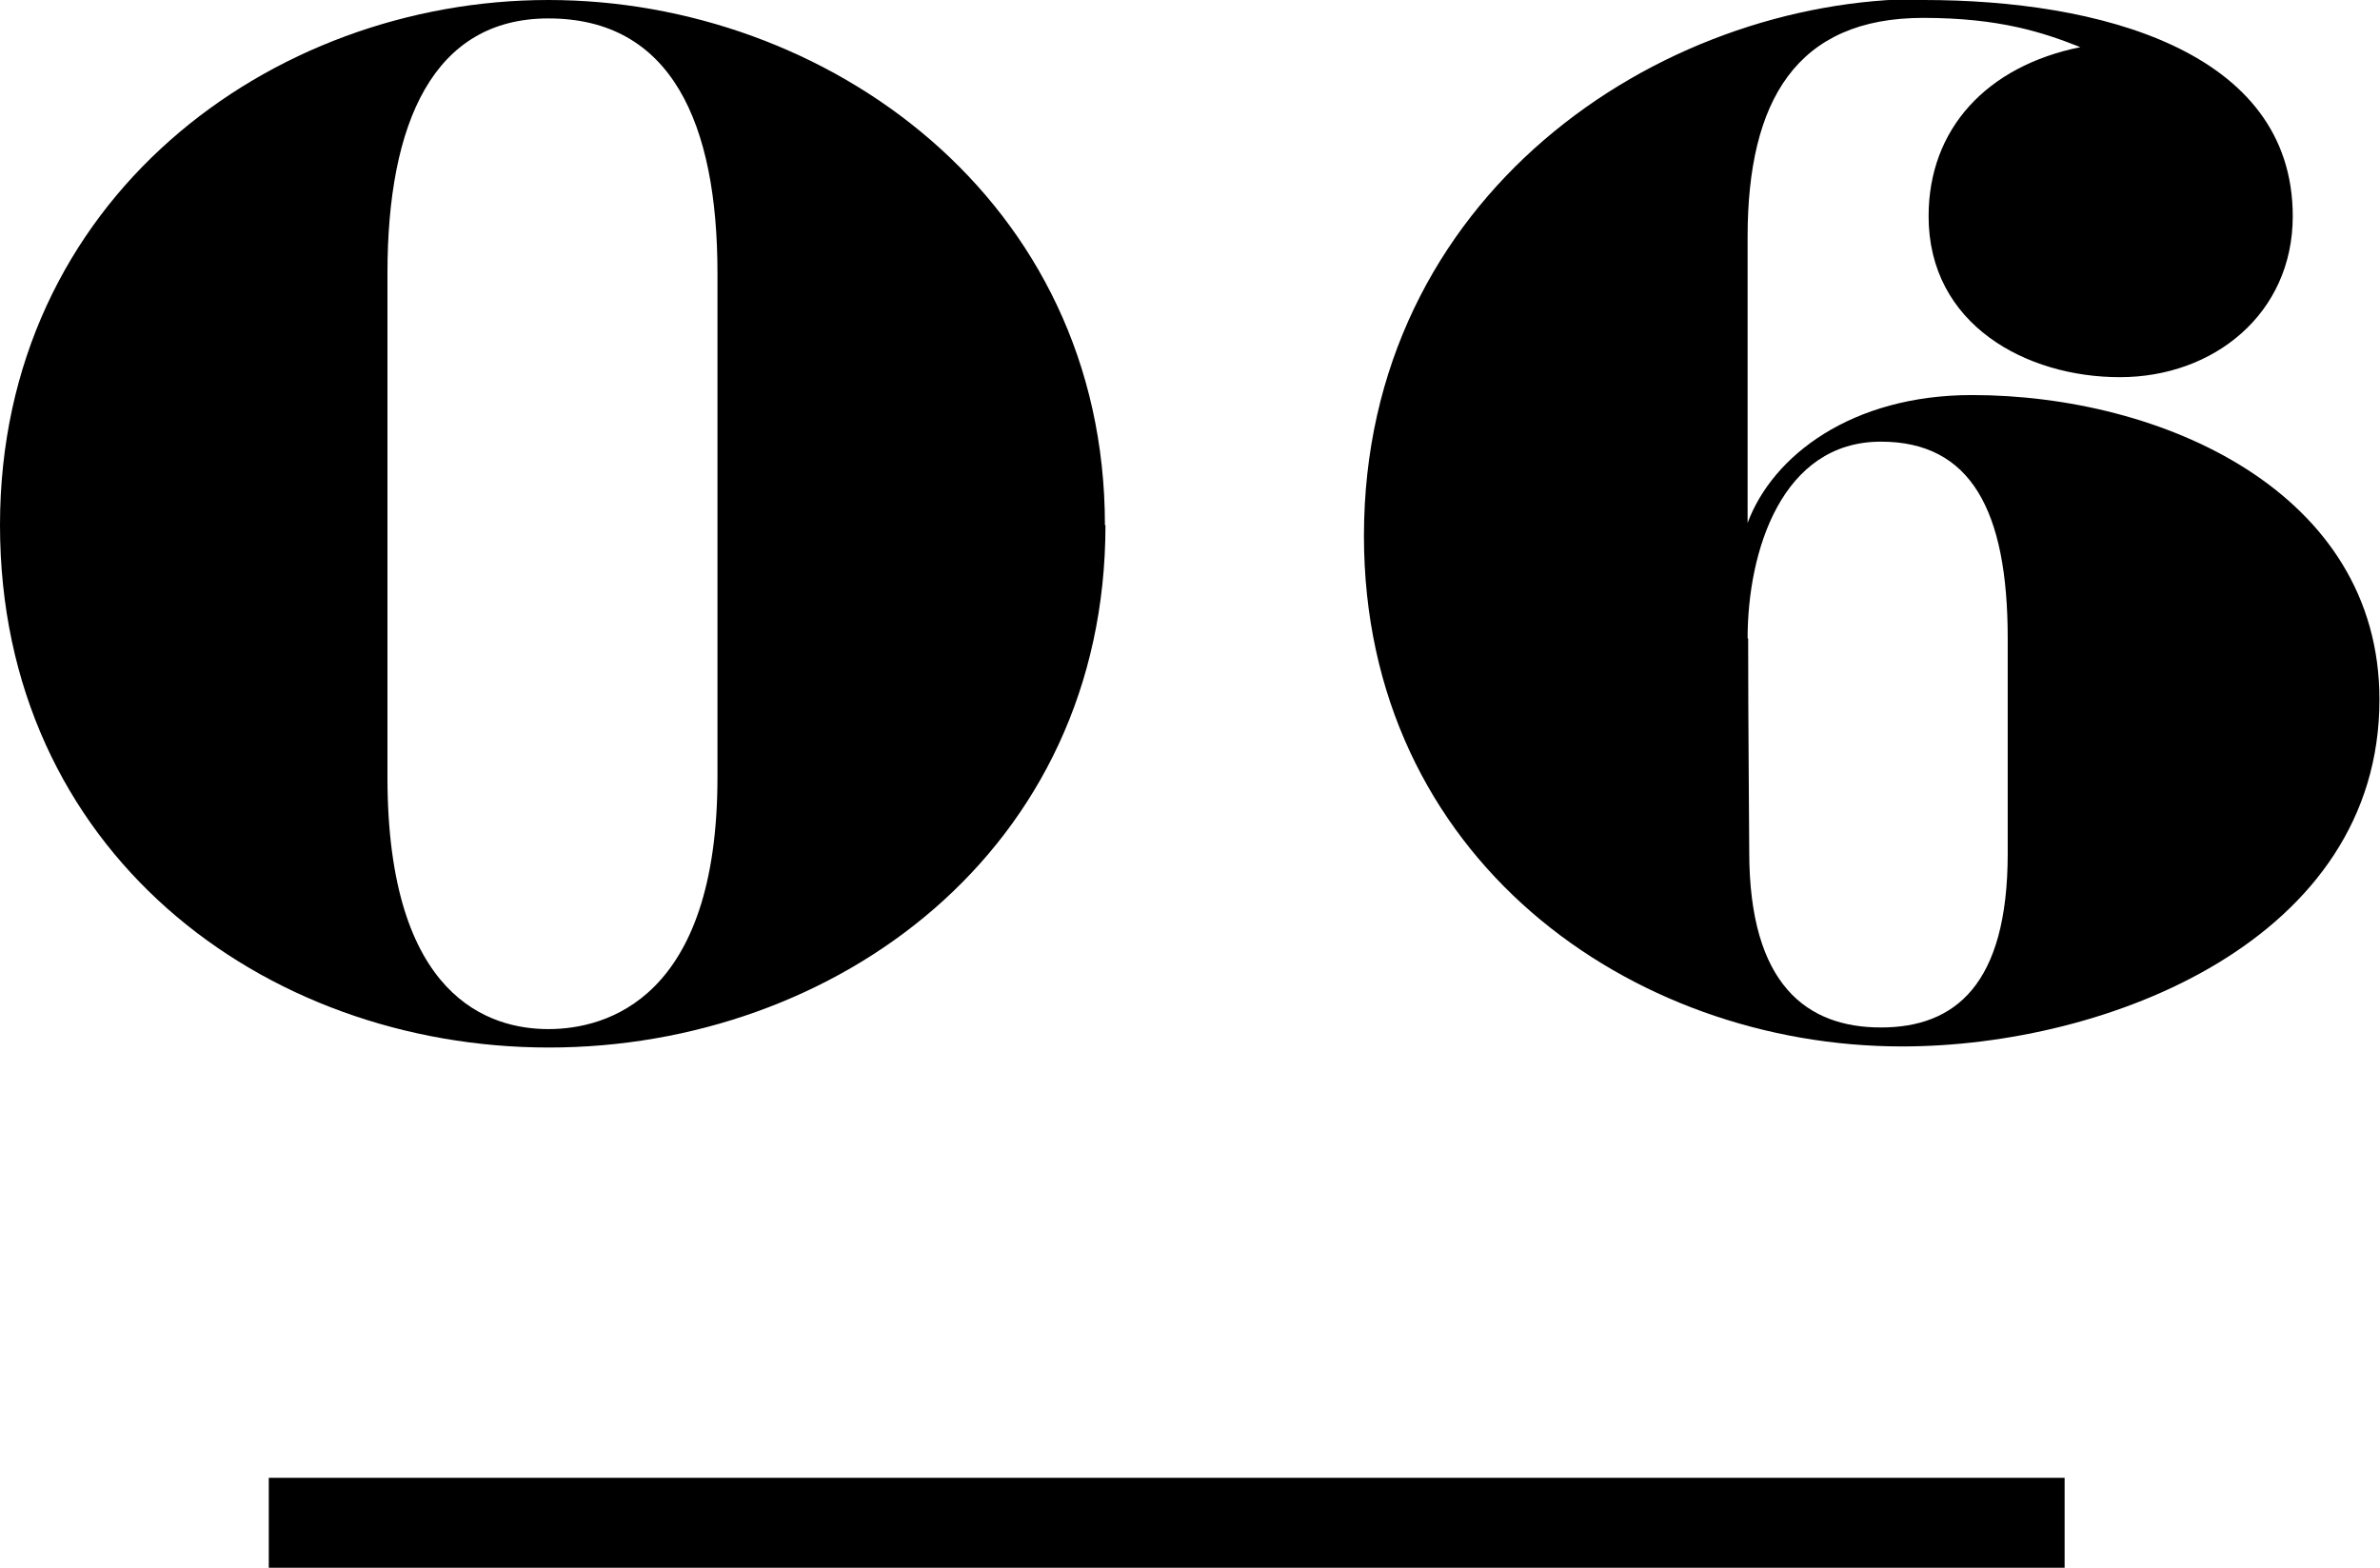 <?xml version="1.0" encoding="UTF-8"?><svg id="_レイヤー_2" xmlns="http://www.w3.org/2000/svg" width="43.92" height="28.93" viewBox="0 0 43.92 28.93"><g id="_レイヤー_1-2"><path d="m20.4,9.69c0,6.01-4.99,9.64-10.27,9.64S0,15.7,0,9.69,4.99,0,10.12,0s10.27,3.67,10.27,9.69Zm-7.16,4.65V5.04c0-2.77-.85-4.7-3.12-4.7-2.12,0-2.97,1.92-2.97,4.7v9.3c0,4.09,1.9,4.65,2.97,4.65s3.12-.56,3.12-4.65Z"/><path d="m35.5,0c3.21,0,6.81.92,6.81,3.99,0,1.8-1.46,2.97-3.19,2.97s-3.53-.97-3.53-2.97c0-1.61,1.07-2.77,2.8-3.12-.68-.27-1.49-.54-2.9-.54-2.34,0-3.24,1.53-3.24,4.04v5.28c.46-1.24,1.92-2.36,4.14-2.36,3.5,0,7.52,1.78,7.52,5.62,0,4.43-5.01,6.4-8.81,6.4-5.01,0-9.93-3.48-9.93-9.42,0-6.28,5.43-9.91,10.32-9.91Zm-3.24,11.78c0,1.68.02,3.43.02,3.94,0,2.46,1.07,3.24,2.43,3.24s2.34-.78,2.34-3.21v-3.97c0-2.36-.68-3.63-2.34-3.63-1.83,0-2.46,2.02-2.46,3.63Z"/><rect x="4.96" y="27.27" width="33.14" height="1.66"/></g></svg>
